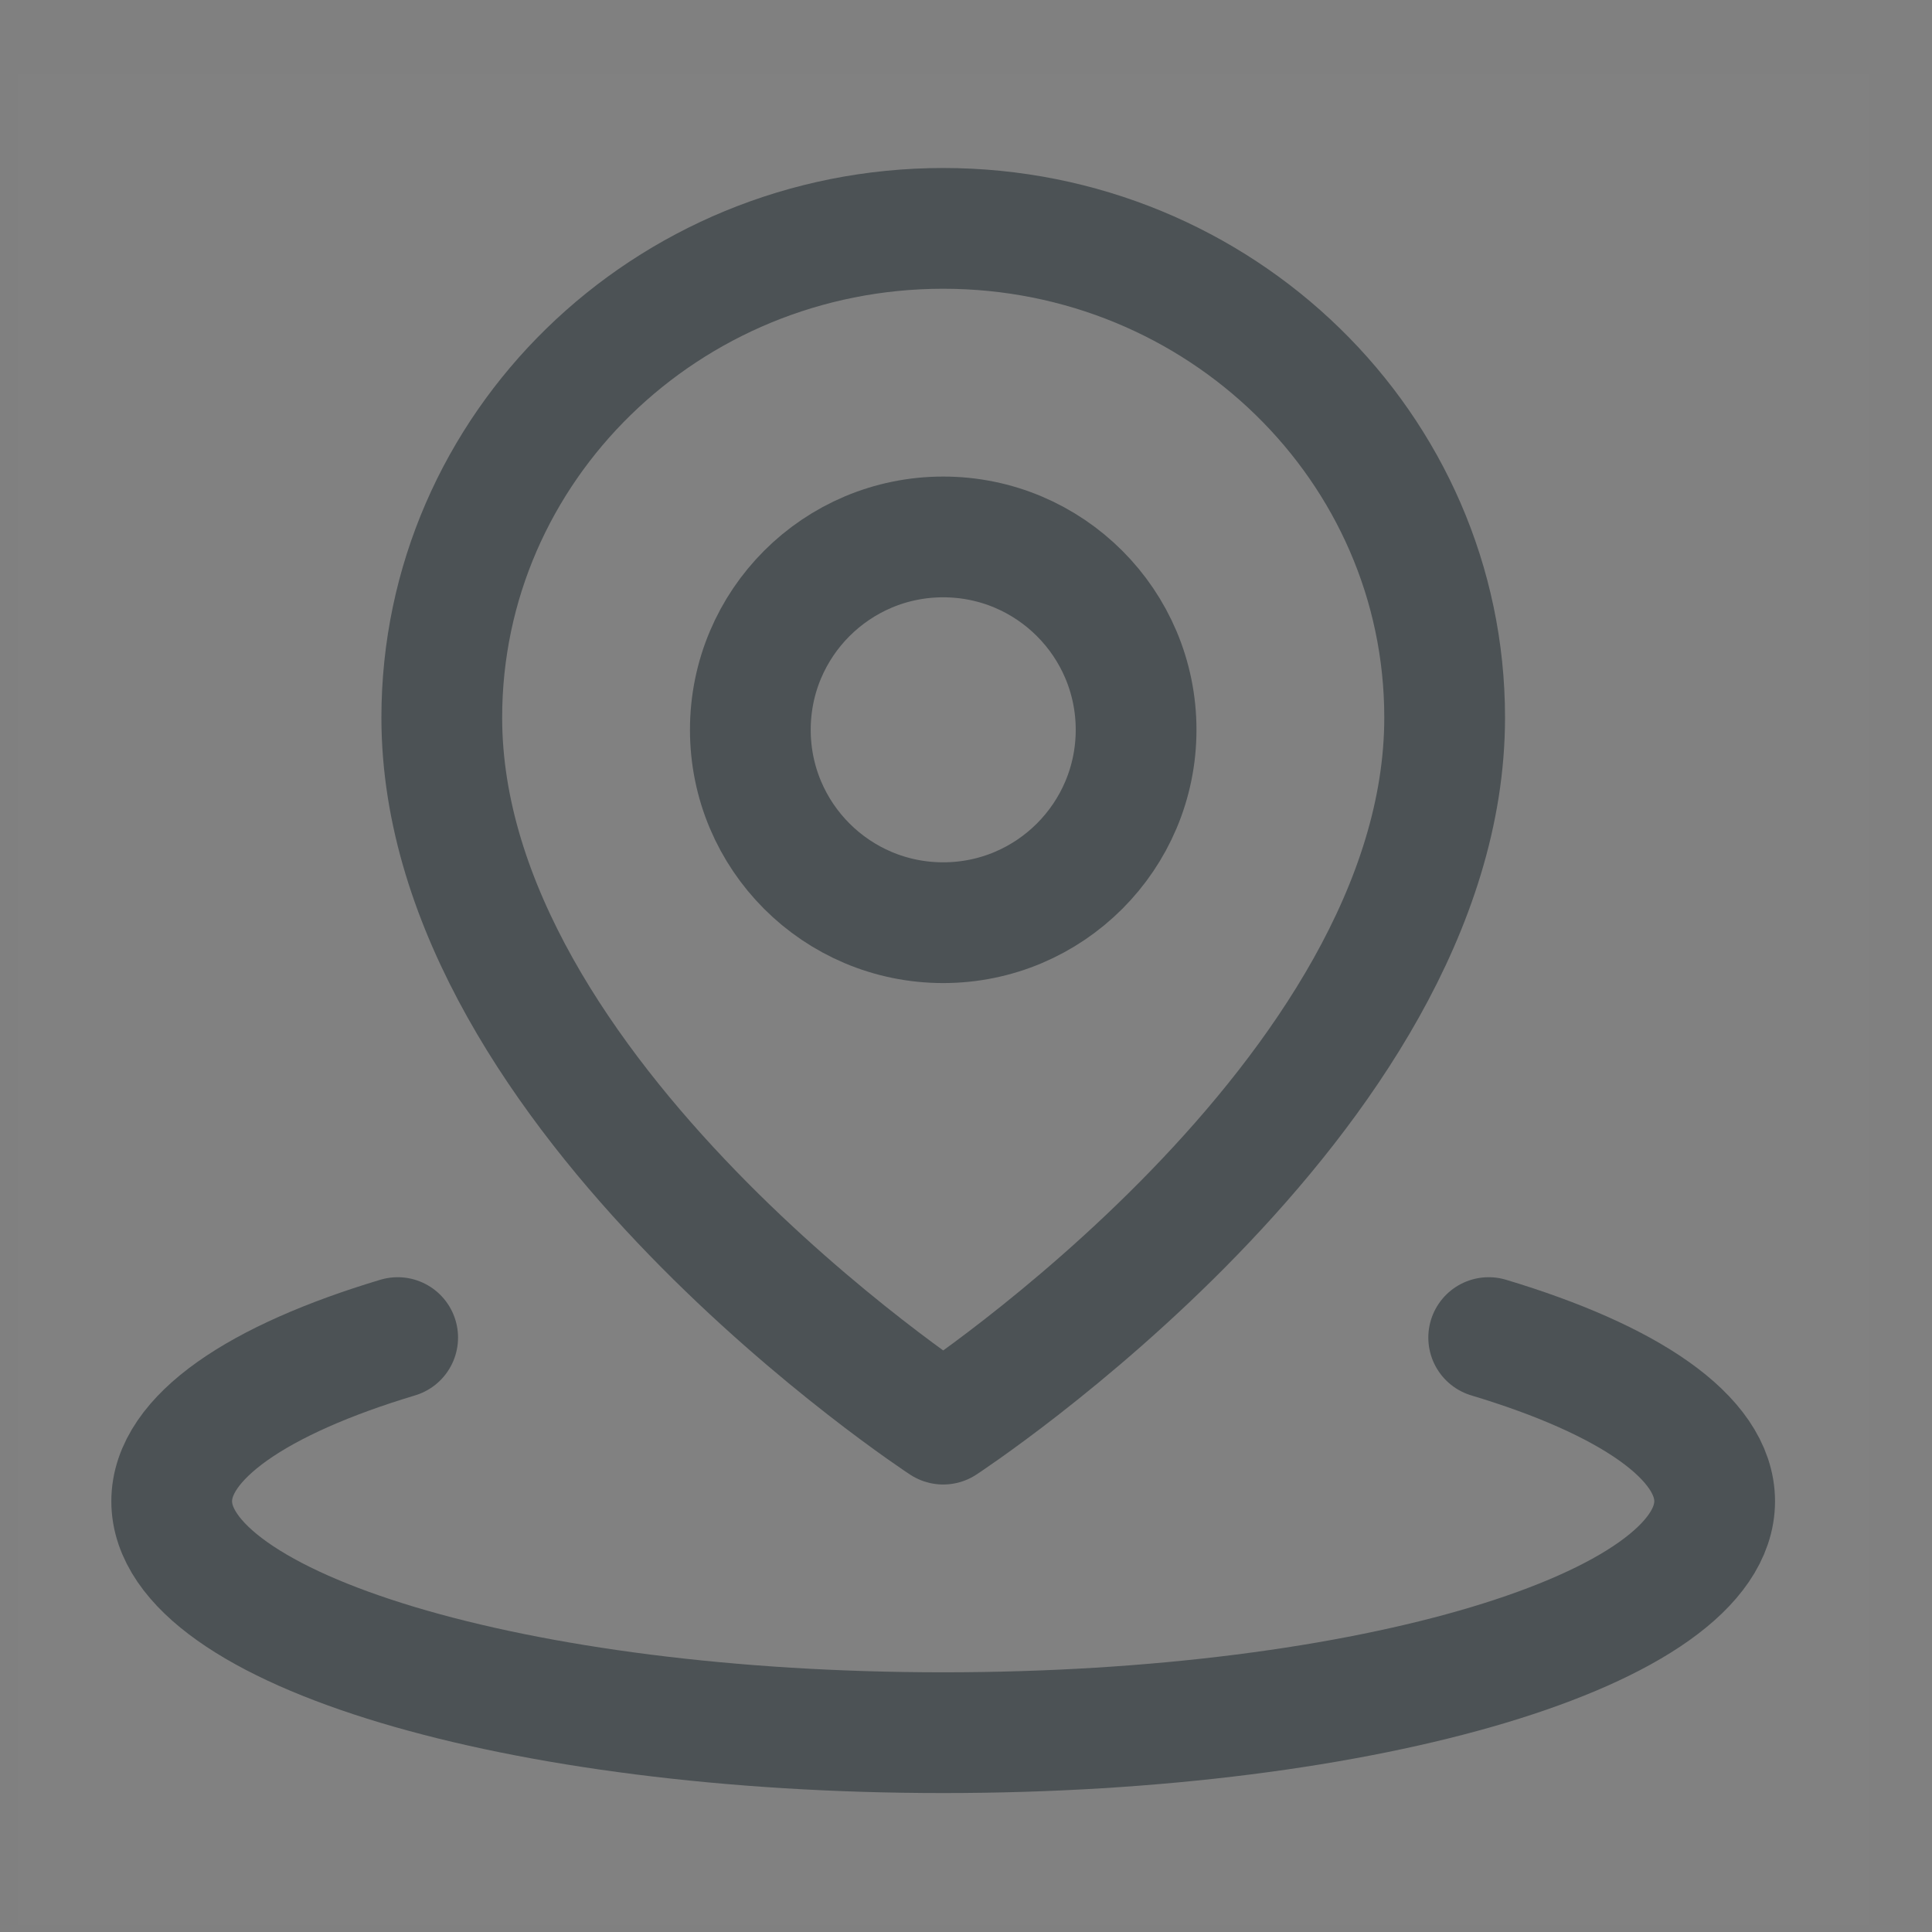 <svg width="24" height="24" viewBox="0 0 24 24" fill="none" xmlns="http://www.w3.org/2000/svg">
<rect x="0" y="0" width="24" height="24" fill="#808080" stroke="none"/>
<g clip-path="url(#clip0_845_11845)">
<path d="M23.217 0.92H0.217V23.92H23.217V0.92Z" fill="white" fill-opacity="0.01"/>
<path d="M4.94 16.616C3.206 17.137 2.133 17.855 2.133 18.649C2.133 20.237 6.424 21.524 11.717 21.524C17.009 21.524 21.3 20.237 21.3 18.649C21.3 17.855 20.227 17.137 18.493 16.616" stroke="#4C5255" stroke-width="1.5" stroke-linecap="round" stroke-linejoin="round"/>
<path d="M11.717 17.691C11.717 17.691 17.946 13.62 17.946 8.914C17.946 5.558 15.157 2.837 11.717 2.837C8.277 2.837 5.488 5.558 5.488 8.914C5.488 13.62 11.717 17.691 11.717 17.691Z" stroke="#4C5255" stroke-width="1.5" stroke-linejoin="round"/>
<path d="M11.717 11.462C13.04 11.462 14.113 10.389 14.113 9.066C14.113 7.743 13.04 6.67 11.717 6.67C10.393 6.67 9.321 7.743 9.321 9.066C9.321 10.389 10.393 11.462 11.717 11.462Z" stroke="#4C5255" stroke-width="1.5" stroke-linejoin="round"/>
</g>
<defs>
<clipPath id="clip0_845_11845">
<rect width="23" height="23" fill="white" transform="translate(0.217 0.92)"/>
</clipPath>
</defs>
</svg>

